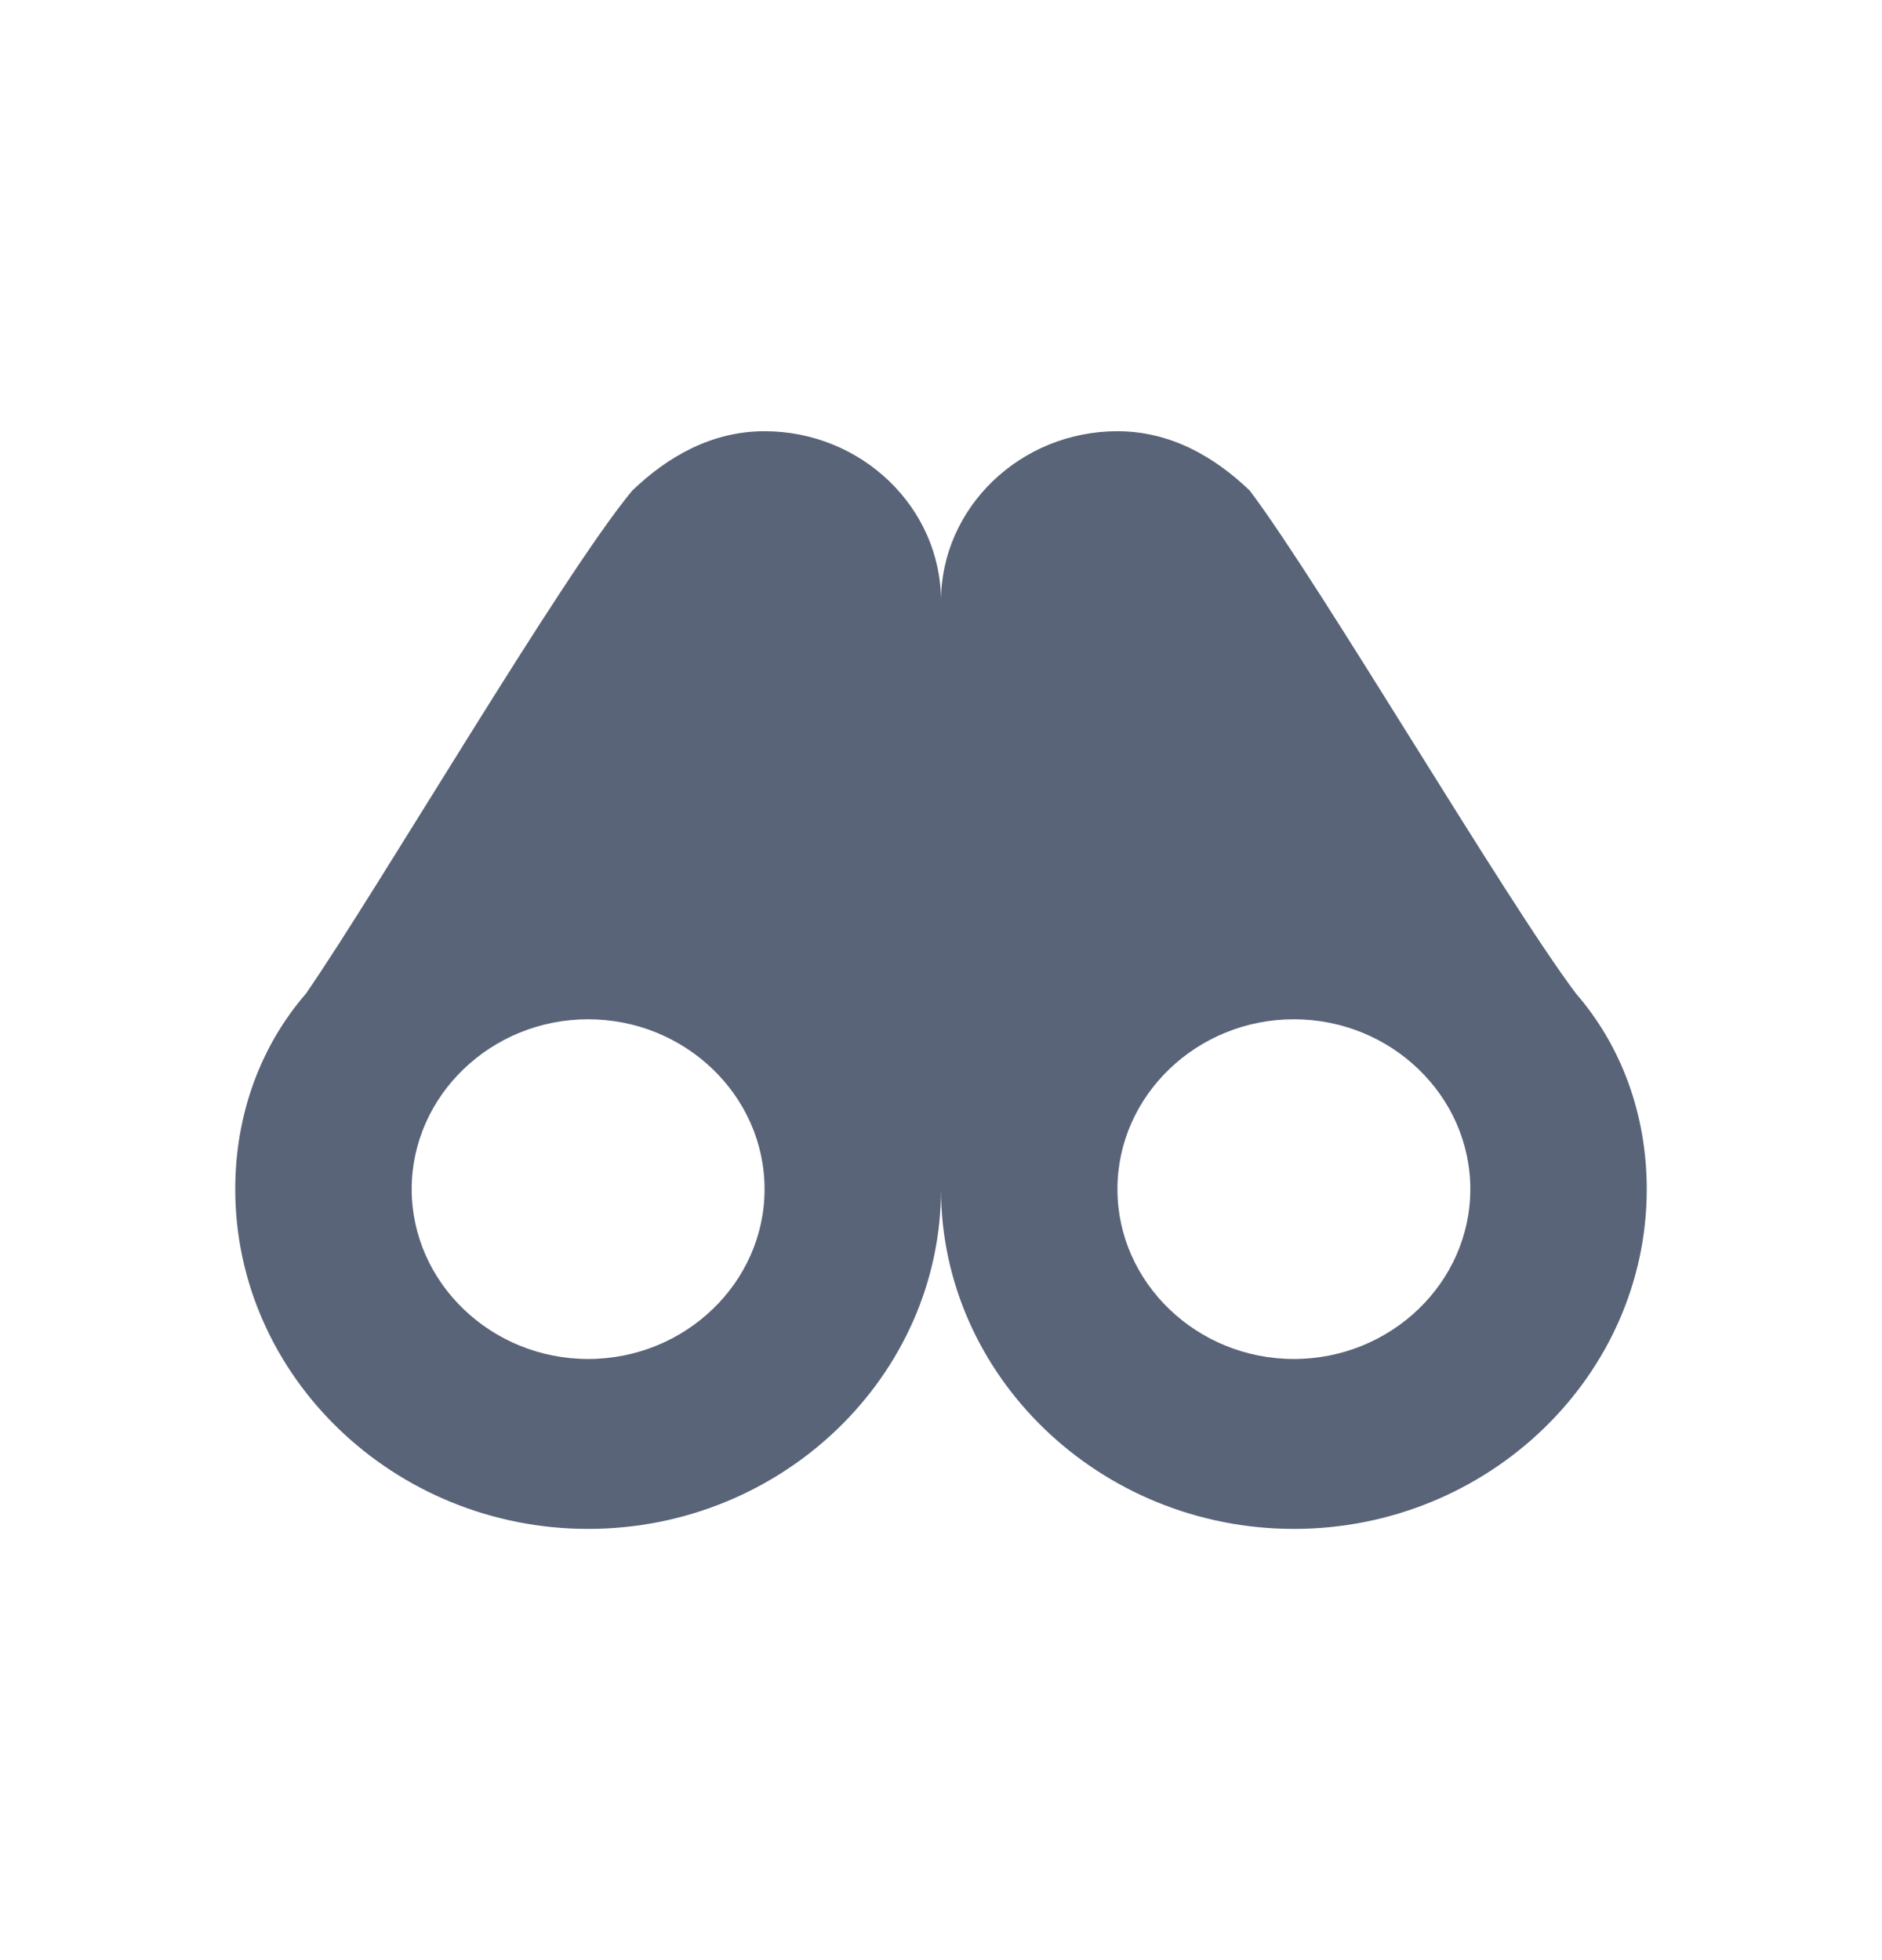 <svg width="24" height="25" viewBox="0 0 24 25" fill="none" xmlns="http://www.w3.org/2000/svg">
<path d="M20.1 12.675C19.2 11.483 16.837 7.45 15.938 6.258C15.488 5.825 14.925 5.5 14.25 5.5C13.012 5.5 12 6.475 12 7.667C12 6.475 10.988 5.5 9.75 5.5C9.075 5.5 8.512 5.825 8.062 6.258C7.162 7.342 4.8 11.375 3.9 12.675C3.337 13.325 3 14.192 3 15.167C3 17.55 5.025 19.5 7.5 19.5C9.975 19.5 12 17.55 12 15.167C12 17.55 14.025 19.5 16.5 19.5C18.975 19.5 21 17.55 21 15.167C21 14.192 20.663 13.325 20.1 12.675ZM7.5 17.333C6.263 17.333 5.25 16.358 5.25 15.167C5.25 13.975 6.263 13 7.5 13C8.738 13 9.75 13.975 9.75 15.167C9.75 16.358 8.738 17.333 7.5 17.333ZM16.5 17.333C15.262 17.333 14.25 16.358 14.25 15.167C14.25 13.975 15.262 13 16.5 13C17.738 13 18.75 13.975 18.75 15.167C18.75 16.358 17.738 17.333 16.5 17.333Z" fill="#596479"/>
</svg>
